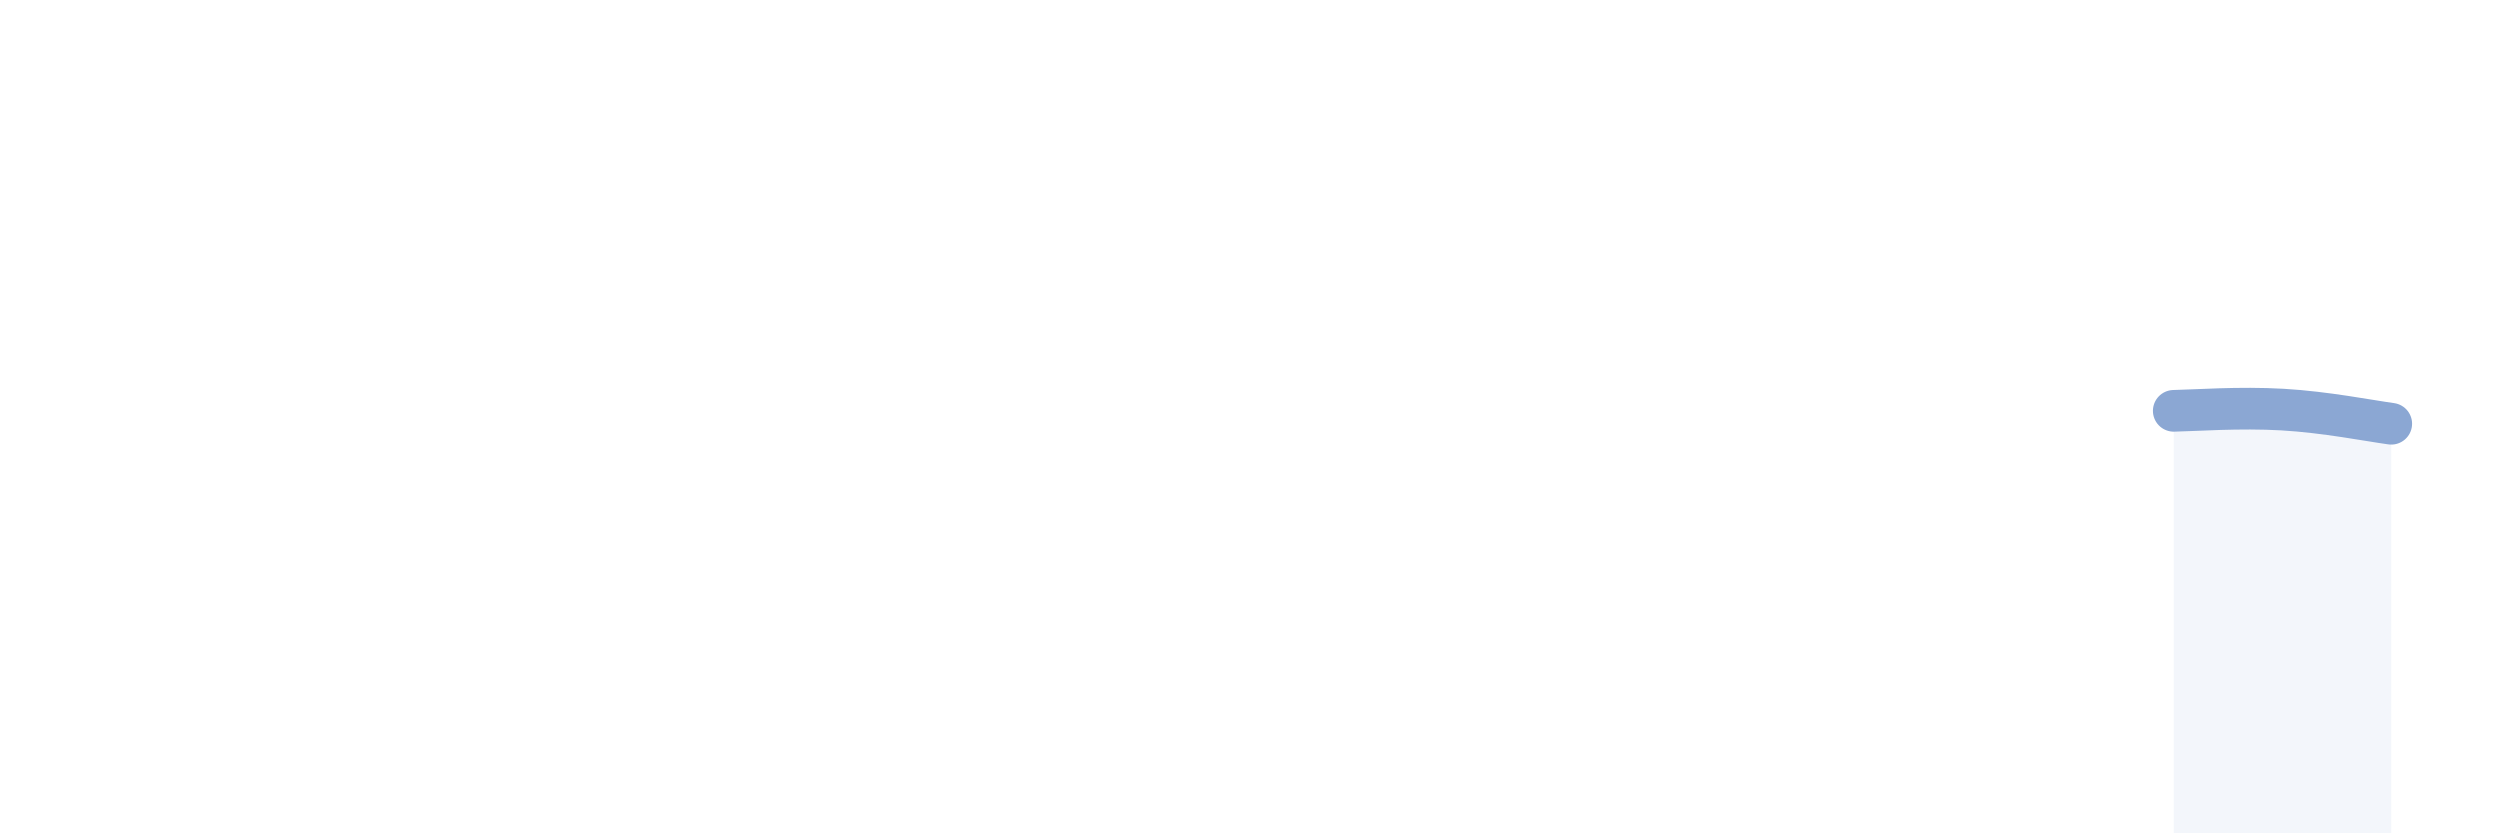 
    <svg width="60" height="20" viewBox="0 0 60 20" xmlns="http://www.w3.org/2000/svg">
      <path
        d="M 52.17,9.86 C 52.69,9.85 53.74,9.77 54.78,9.83 C 55.82,9.89 56.87,10.1 57.39,10.17L57.39 20L52.17 20Z"
        fill="#8ba7d3"
        opacity="0.1"
        stroke-linecap="round"
        stroke-linejoin="round"
      />
      <path
        d="M 52.17,9.86 C 52.69,9.85 53.74,9.77 54.78,9.83 C 55.82,9.89 56.87,10.1 57.39,10.17"
        stroke="#8ba7d3"
        stroke-width="1"
        fill="none"
        stroke-linecap="round"
        stroke-linejoin="round"
      />
    </svg>
  
